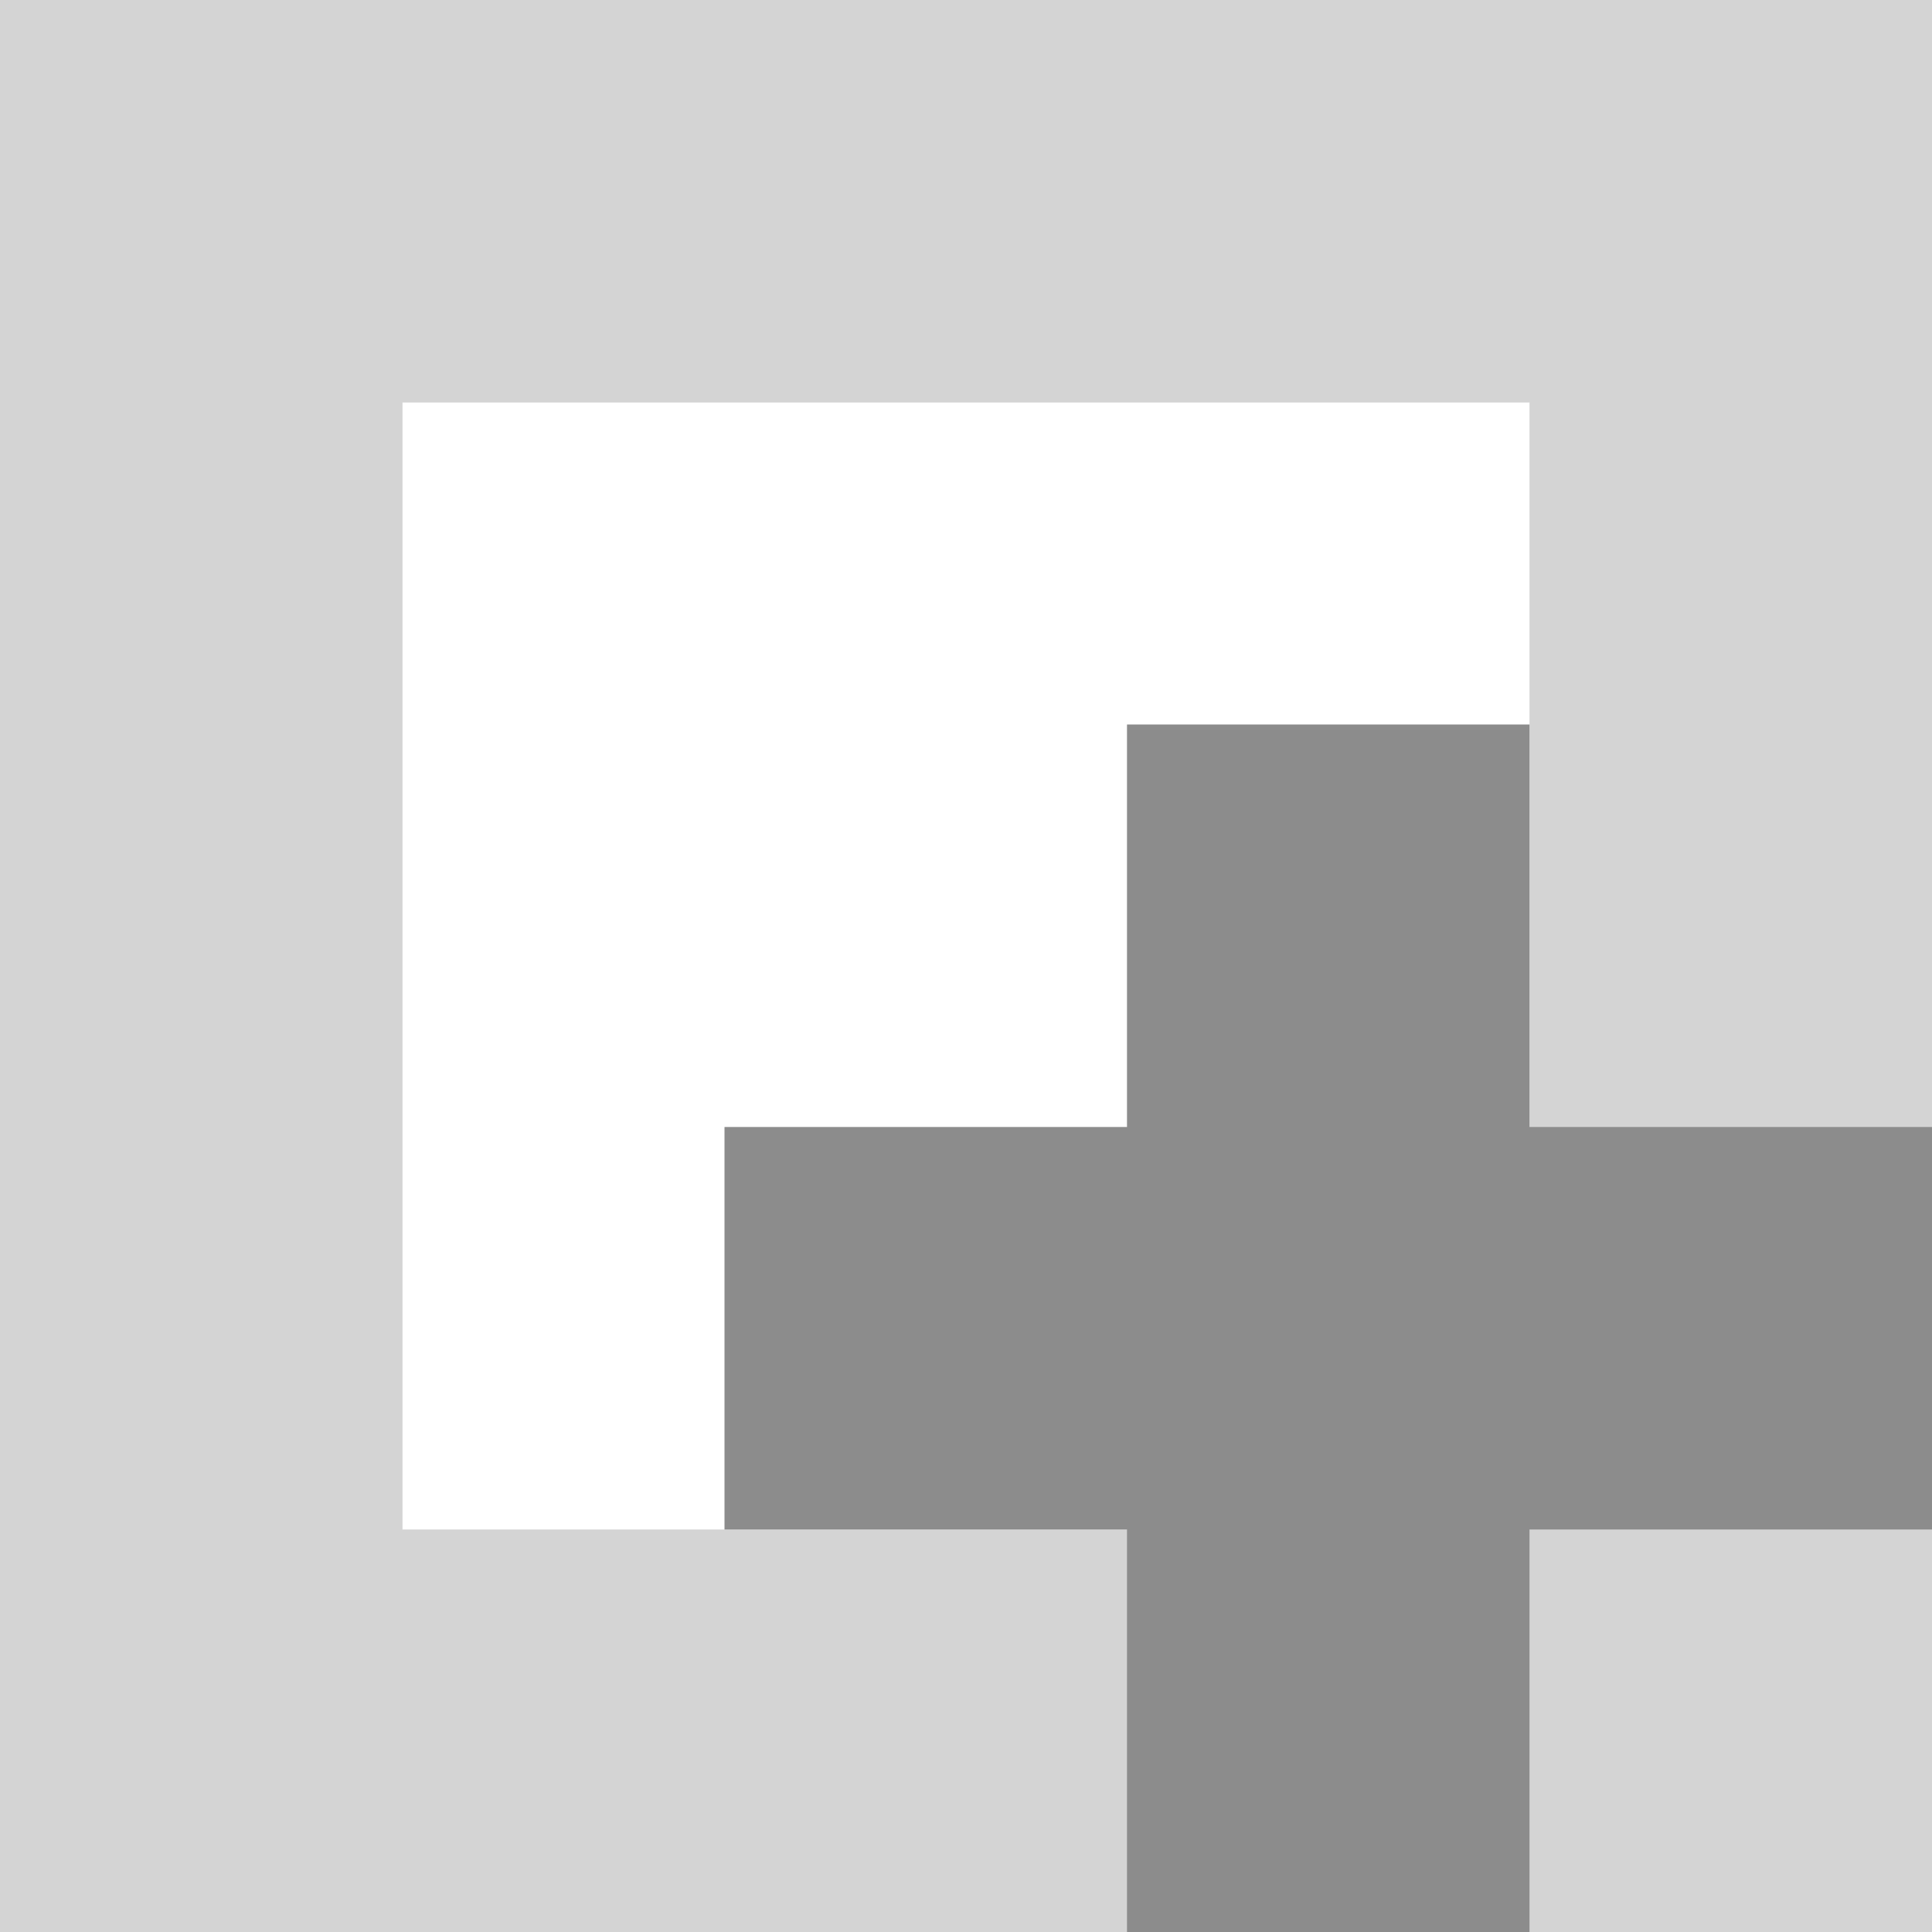 <svg width="24" height="24" viewBox="0 0 24 24" fill="none" xmlns="http://www.w3.org/2000/svg">
<path opacity="0.25" d="M2.5 2.5H21.5V12V18V21.5H18H12H2.5V2.5Z" stroke="#565656" stroke-width="5"/>
<path d="M9 14H24V16.5V17.75V19H20.25H16.5H9V14Z" fill="#8C8C8C"/>
<path d="M19 9L19 24L16.5 24L15.25 24L14 24L14 20.25L14 16.5L14 9L19 9Z" fill="#8C8C8C"/>
</svg>
